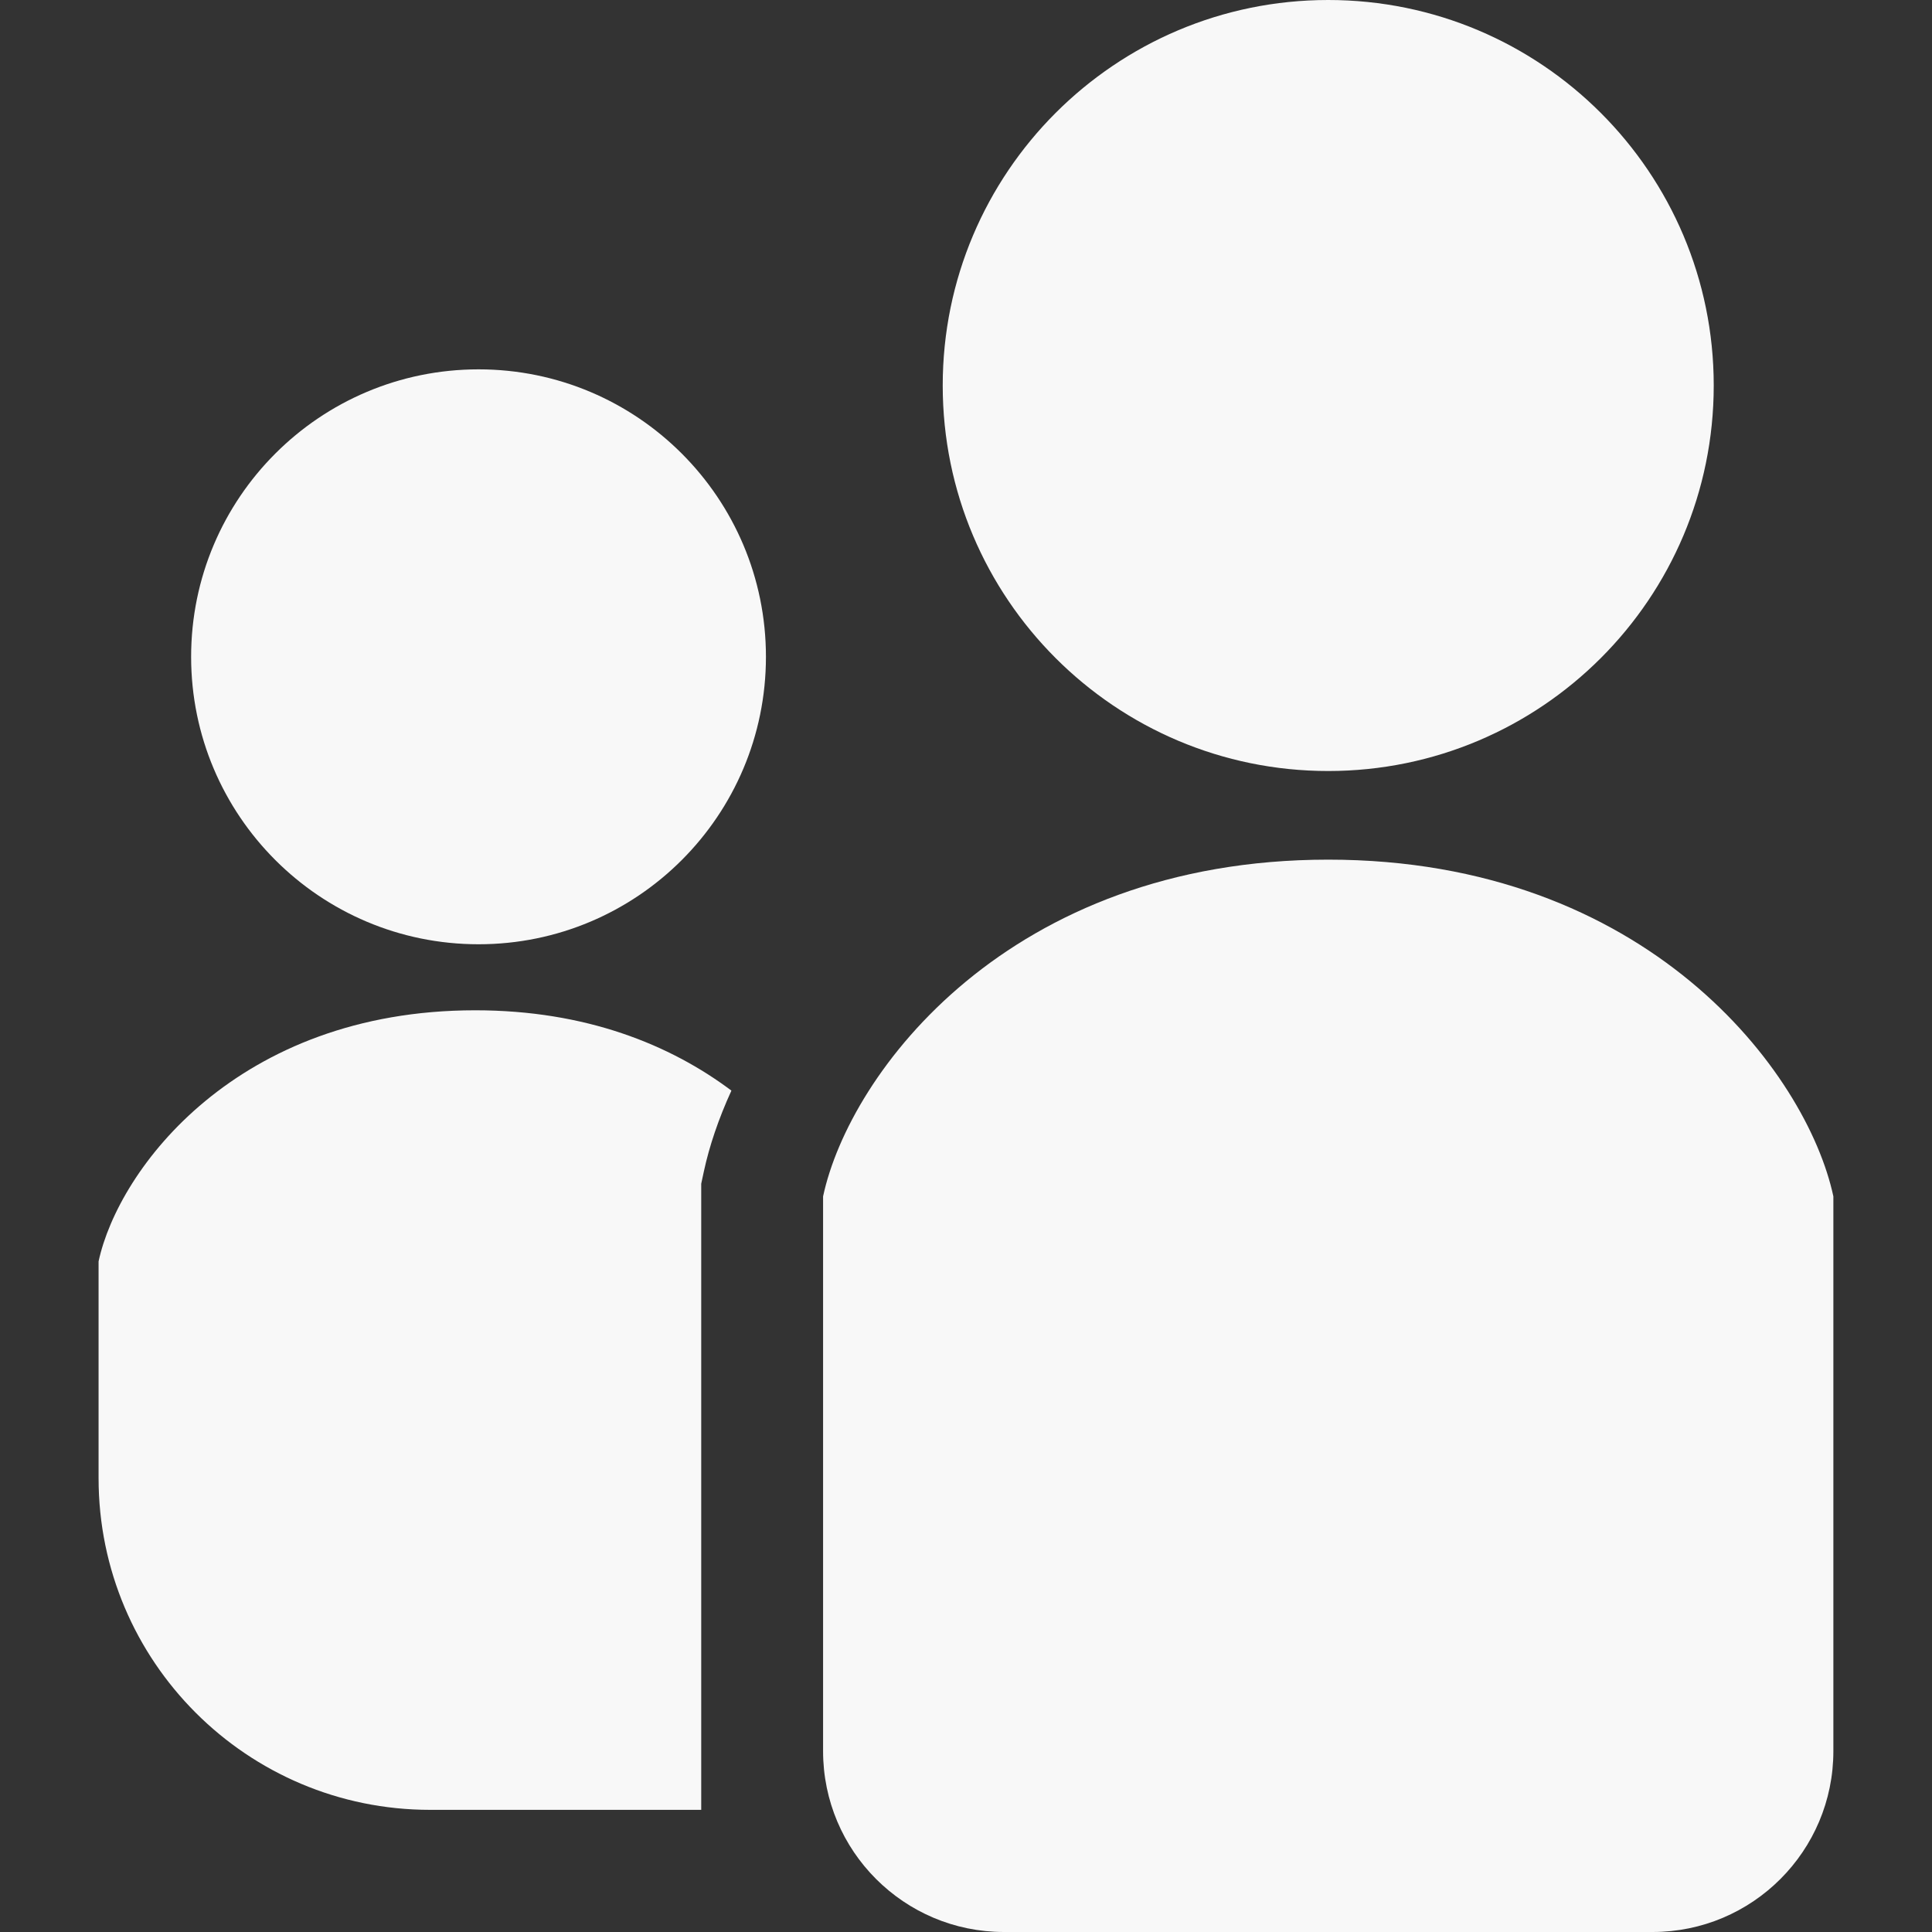 <?xml version="1.0" encoding="UTF-8"?> <svg xmlns="http://www.w3.org/2000/svg" width="40" height="40" viewBox="0 0 40 40" fill="none"><rect x="0" y="0" width="40" height="40" fill="#333333" stroke="none"/><path d="M27.499 15.963C31.907 15.963 35.481 12.389 35.481 7.981C35.481 3.574 31.907 0 27.499 0C23.091 0 19.518 3.574 19.518 7.981C19.518 12.389 23.091 15.963 27.499 15.963Z" fill="#F8F8F8"></path><path d="M9.908 7.647C6.622 7.647 3.957 10.312 3.957 13.598C3.957 16.885 6.622 19.55 9.908 19.55C13.194 19.55 15.858 16.885 15.858 13.598C15.858 10.312 13.194 7.647 9.908 7.647Z" fill="#F8F8F8"></path><path d="M2.041 26.116V30.606C2.041 34.398 5.115 37.471 8.906 37.471H14.518V24.508L14.573 24.252C14.685 23.732 14.875 23.166 15.143 22.58C13.876 21.629 12.127 20.917 9.839 20.917C4.914 20.917 2.452 24.201 2.041 26.116Z" fill="#F8F8F8"></path><path d="M27.499 17.798C20.894 17.798 17.591 22.202 17.041 24.77V36.255C17.041 38.323 18.718 40 20.786 40H34.214C36.282 40 37.958 38.323 37.958 36.255V24.77C37.408 22.202 34.105 17.798 27.499 17.798Z" fill="#F8F8F8"></path></svg> 